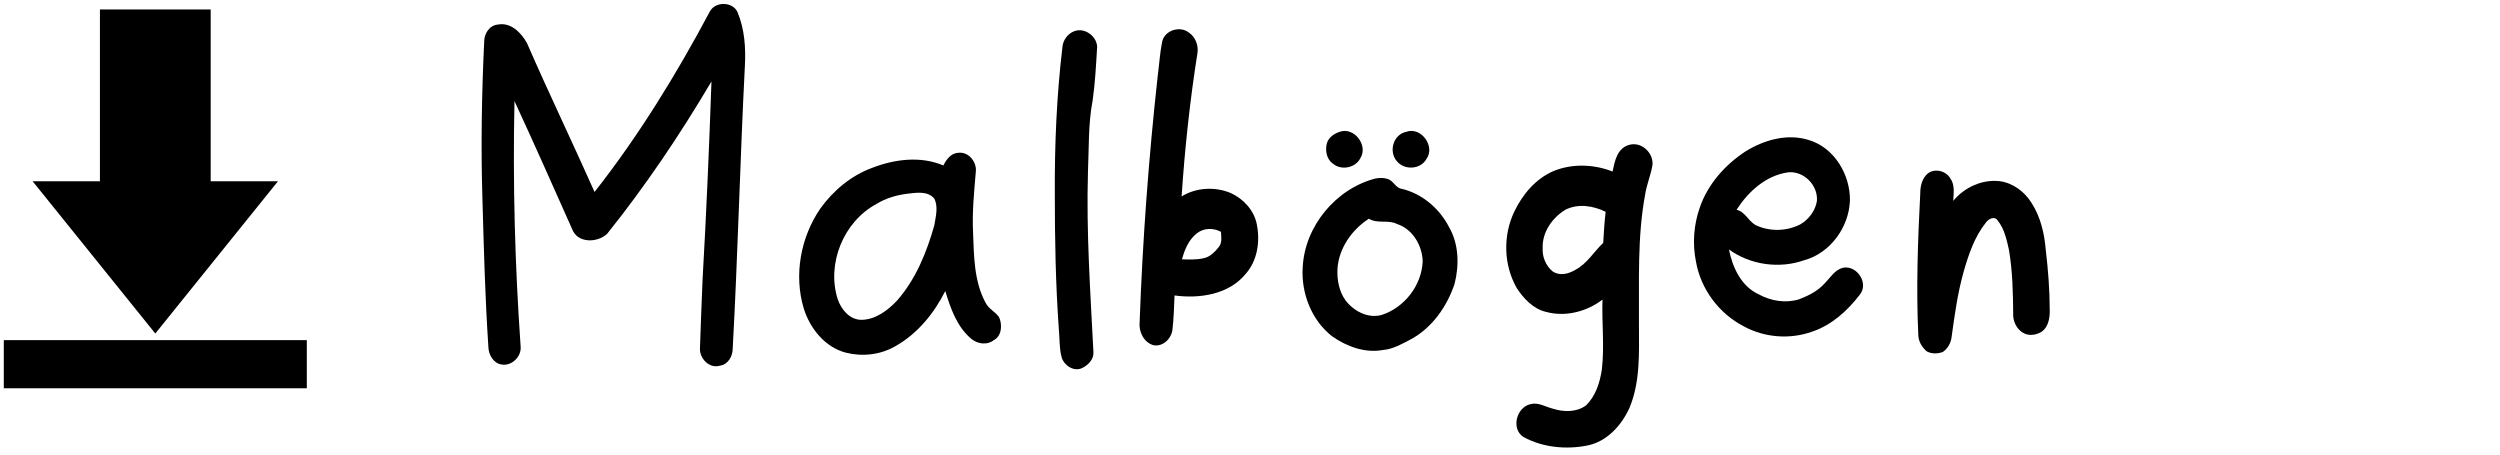 <?xml version="1.0" encoding="UTF-8" ?>
<!DOCTYPE svg PUBLIC "-//W3C//DTD SVG 1.1//EN" "http://www.w3.org/Graphics/SVG/1.1/DTD/svg11.dtd">
<svg width="1320pt" height="240pt" viewBox="0 0 1320 240" version="1.1" xmlns="http://www.w3.org/2000/svg">
<g id="#000000ff">
<path fill="#000000" opacity="1.00" d=" M 374.85 5.99 C 377.75 0.66 386.85 0.81 389.40 6.39 C 393.17 15.38 393.83 25.35 393.29 34.99 C 390.74 84.66 389.59 134.39 386.87 184.05 C 386.87 188.15 384.36 192.58 379.98 193.10 C 374.50 194.72 369.30 189.23 369.58 183.94 C 369.97 171.61 370.49 159.29 370.99 146.97 C 372.97 112.34 374.44 77.67 375.66 43.00 C 359.10 71.02 340.87 98.10 320.52 123.51 C 315.31 128.29 304.92 128.53 302.09 120.96 C 292.03 98.40 282.03 75.80 271.65 53.38 C 270.70 96.61 271.88 139.89 274.90 183.03 C 275.36 188.27 270.25 193.35 264.96 192.48 C 260.59 191.92 257.92 187.30 257.87 183.20 C 256.12 157.15 255.47 131.05 254.72 104.96 C 253.86 77.30 254.35 49.62 255.65 21.99 C 255.62 17.79 258.43 13.30 262.91 12.97 C 269.71 11.64 275.19 17.28 278.21 22.69 C 289.71 49.09 302.22 75.04 313.92 101.36 C 337.27 71.65 357.09 39.30 374.85 5.99 Z" />
<path fill="#000000" opacity="1.00" d=" M 52.76 5.00 C 72.25 5.00 91.75 5.00 111.24 5.00 C 111.24 35.23 111.23 65.47 111.24 95.70 C 123.08 95.71 134.92 95.67 146.76 95.72 C 125.16 122.50 103.59 149.31 82.00 176.10 C 60.41 149.31 38.83 122.50 17.24 95.72 C 29.08 95.68 40.92 95.71 52.76 95.70 C 52.77 65.47 52.76 35.23 52.76 5.00 Z" />
<path fill="#000000" opacity="1.00" d=" M 567.28 16.44 C 573.08 14.25 580.08 19.86 579.22 26.00 C 578.67 35.00 578.20 44.04 576.92 52.98 C 574.53 65.50 574.99 78.32 574.44 91.00 C 573.51 122.68 575.74 154.33 577.33 185.96 C 577.57 189.80 574.45 192.89 571.21 194.41 C 566.84 196.34 561.78 192.92 560.54 188.62 C 559.24 183.88 559.57 178.89 559.08 174.04 C 557.37 150.06 556.92 126.02 556.94 101.99 C 556.82 76.27 557.91 50.53 560.95 24.98 C 561.18 21.22 563.77 17.77 567.28 16.44 Z" />
<path fill="#000000" opacity="1.00" d=" M 613.64 21.90 C 614.96 15.99 623.10 13.47 627.72 17.19 C 631.16 19.50 632.86 23.89 632.27 27.94 C 628.29 53.05 625.58 78.35 623.89 103.72 C 631.63 98.92 641.71 98.45 650.03 102.00 C 656.68 105.12 662.27 111.21 663.62 118.58 C 665.40 127.54 663.92 137.63 657.70 144.63 C 648.84 155.52 633.34 157.80 620.16 156.00 C 619.88 162.01 619.77 168.03 619.06 174.01 C 618.55 178.78 613.97 183.28 608.97 182.26 C 603.91 180.74 601.15 175.10 601.73 170.05 C 603.29 126.56 606.53 83.13 611.30 39.87 C 612.11 33.89 612.43 27.82 613.64 21.90 M 632.07 123.09 C 627.68 126.46 625.49 131.74 624.09 136.92 C 627.90 137.02 631.79 137.21 635.54 136.33 C 638.88 135.68 641.36 133.09 643.42 130.55 C 645.41 128.29 644.82 125.14 644.66 122.40 C 640.76 120.25 635.65 120.32 632.07 123.09 Z" />
<path fill="#000000" opacity="1.00" d=" M 707.40 69.58 C 714.99 66.90 722.50 76.75 718.32 83.43 C 715.74 88.73 708.07 90.18 703.68 86.32 C 700.31 83.92 699.59 79.21 700.65 75.46 C 701.62 72.40 704.49 70.54 707.40 69.58 Z" />
<path fill="#000000" opacity="1.00" d=" M 742.42 69.62 C 750.28 66.67 758.01 77.30 753.16 83.94 C 750.12 89.46 741.66 90.01 737.68 85.26 C 733.05 80.26 735.54 71.05 742.42 69.62 Z" />
<path fill="#000000" opacity="1.00" d=" M 921.77 79.85 C 931.51 73.86 943.64 70.40 954.88 73.89 C 968.49 77.82 977.05 92.31 976.76 106.02 C 976.18 120.07 966.36 133.64 952.60 137.41 C 939.46 142.02 924.17 139.91 912.89 131.71 C 914.74 141.19 919.40 151.21 928.63 155.43 C 935.07 158.94 942.90 160.24 949.99 158.00 C 954.97 156.09 959.93 153.59 963.51 149.52 C 966.49 146.51 968.84 142.33 973.29 141.34 C 980.46 140.08 986.69 149.35 982.15 155.37 C 975.62 163.92 967.23 171.63 956.85 175.09 C 945.16 179.32 931.61 178.29 920.71 172.30 C 907.65 165.61 897.98 152.60 895.47 138.12 C 893.54 128.66 894.29 118.69 897.48 109.59 C 901.75 97.21 910.89 86.92 921.77 79.85 M 916.90 110.76 C 921.75 111.86 923.29 117.32 927.68 119.18 C 934.90 122.36 943.59 122.06 950.60 118.45 C 955.06 115.79 958.53 111.28 959.33 106.09 C 960.00 97.78 952.27 89.98 943.89 91.02 C 932.28 92.76 923.05 101.20 916.90 110.76 Z" />
<path fill="#000000" opacity="1.00" d=" M 859.67 76.66 C 866.15 74.31 873.04 80.34 872.52 86.99 C 871.72 92.25 869.49 97.19 868.68 102.47 C 864.39 125.39 865.55 148.83 865.37 172.03 C 865.40 186.55 866.09 201.67 860.36 215.36 C 856.18 224.59 848.50 233.13 838.20 235.21 C 826.90 237.47 814.56 236.29 804.37 230.73 C 797.69 226.39 800.71 215.07 808.05 213.40 C 812.22 212.27 816.01 214.80 819.91 215.79 C 825.55 217.59 832.25 217.74 837.25 214.18 C 842.53 209.21 844.77 201.97 845.79 194.99 C 847.20 182.75 845.72 170.45 846.11 158.18 C 837.75 164.61 826.42 167.50 816.15 164.64 C 809.50 163.01 804.50 157.70 800.88 152.15 C 793.86 139.95 793.49 124.28 799.60 111.63 C 803.94 102.57 810.92 94.30 820.31 90.29 C 830.20 86.29 841.56 86.67 851.43 90.57 C 852.52 85.27 853.80 78.61 859.67 76.66 M 826.65 110.68 C 819.63 114.89 814.21 122.57 814.53 131.01 C 814.25 135.60 816.19 140.30 819.74 143.25 C 823.33 145.82 828.15 144.69 831.66 142.53 C 837.96 139.32 841.51 132.93 846.51 128.21 C 846.80 122.74 847.14 117.27 847.78 111.83 C 841.30 108.64 833.32 107.35 826.65 110.68 Z" />
<path fill="#000000" opacity="1.00" d=" M 498.09 87.37 C 499.68 84.22 502.09 80.85 505.98 80.67 C 511.56 79.99 515.94 85.69 515.21 90.94 C 514.34 101.27 513.28 111.63 513.75 122.02 C 514.27 134.76 514.14 148.23 520.34 159.77 C 521.89 163.03 525.45 164.54 527.48 167.40 C 529.32 171.40 529.01 177.44 524.62 179.66 C 521.17 182.37 516.19 181.61 512.94 178.98 C 505.27 172.61 501.93 162.89 499.11 153.66 C 493.19 165.47 484.39 176.25 472.76 182.79 C 464.99 187.32 455.42 188.41 446.74 186.24 C 435.65 183.43 427.71 173.50 424.40 162.93 C 419.05 145.17 422.74 125.27 433.16 110.06 C 440.02 100.58 449.36 92.71 460.42 88.66 C 472.27 84.02 486.09 82.26 498.09 87.37 M 479.20 102.27 C 473.40 103.00 467.66 104.63 462.67 107.75 C 445.41 117.06 436.37 139.17 442.28 157.88 C 444.10 163.39 448.66 168.93 454.95 168.87 C 462.40 168.72 468.75 163.87 473.67 158.68 C 483.57 147.39 489.32 133.17 493.34 118.89 C 494.04 114.33 495.54 109.15 493.27 104.83 C 489.88 100.73 483.86 101.74 479.20 102.27 Z" />
<path fill="#000000" opacity="1.00" d=" M 1017.71 91.73 C 1021.41 88.67 1027.47 90.13 1029.79 94.22 C 1032.26 97.68 1031.51 102.10 1031.31 106.06 C 1037.19 98.91 1046.64 94.56 1055.93 95.67 C 1062.96 96.64 1069.14 101.33 1072.77 107.32 C 1077.44 114.63 1079.45 123.31 1080.15 131.87 C 1081.43 142.50 1082.24 153.21 1082.26 163.92 C 1082.34 167.96 1081.52 172.57 1078.07 175.12 C 1075.56 176.67 1072.28 177.36 1069.46 176.33 C 1065.68 174.91 1063.27 170.94 1062.98 167.03 C 1062.88 155.31 1062.70 143.51 1060.73 131.93 C 1059.52 126.48 1058.28 120.71 1054.67 116.29 C 1053.01 113.90 1049.90 115.66 1048.58 117.48 C 1042.49 125.07 1039.38 134.48 1036.74 143.70 C 1033.60 154.88 1032.05 166.40 1030.45 177.88 C 1030.12 181.00 1028.46 184.03 1025.85 185.81 C 1023.15 186.85 1019.92 186.95 1017.36 185.53 C 1014.83 183.42 1012.96 180.32 1012.87 176.96 C 1011.68 151.98 1012.63 126.96 1013.90 102.01 C 1013.90 98.30 1014.81 94.27 1017.71 91.73 Z" />
<path fill="#000000" opacity="1.00" d=" M 726.20 94.26 C 728.32 93.83 730.59 93.78 732.68 94.49 C 735.79 95.40 736.87 99.38 740.28 99.73 C 751.03 102.36 760.11 110.16 765.10 119.93 C 770.32 128.92 770.50 140.05 768.01 149.91 C 764.01 161.82 756.24 172.97 745.06 179.09 C 740.32 181.53 735.56 184.36 730.13 184.81 C 720.68 186.52 711.11 182.99 703.43 177.62 C 692.47 169.13 686.92 154.71 687.83 141.05 C 688.94 119.44 705.30 99.67 726.20 94.26 M 706.18 141.92 C 705.91 147.70 707.00 153.80 710.42 158.59 C 714.79 164.27 722.21 168.29 729.49 166.30 C 741.55 162.43 750.64 150.69 751.18 138.00 C 750.95 129.64 745.93 120.99 737.71 118.30 C 732.99 115.83 727.36 118.34 722.77 115.48 C 713.78 121.29 706.90 131.05 706.18 141.92 Z" />
<path fill="#000000" opacity="1.00" d=" M 2.00 179.58 C 55.33 179.58 108.66 179.58 161.99 179.58 C 162.01 188.05 162.00 196.53 162.00 205.00 C 108.67 205.00 55.33 205.00 2.00 205.00 C 2.00 196.53 2.00 188.05 2.00 179.58 Z" />
</g>
</svg>
